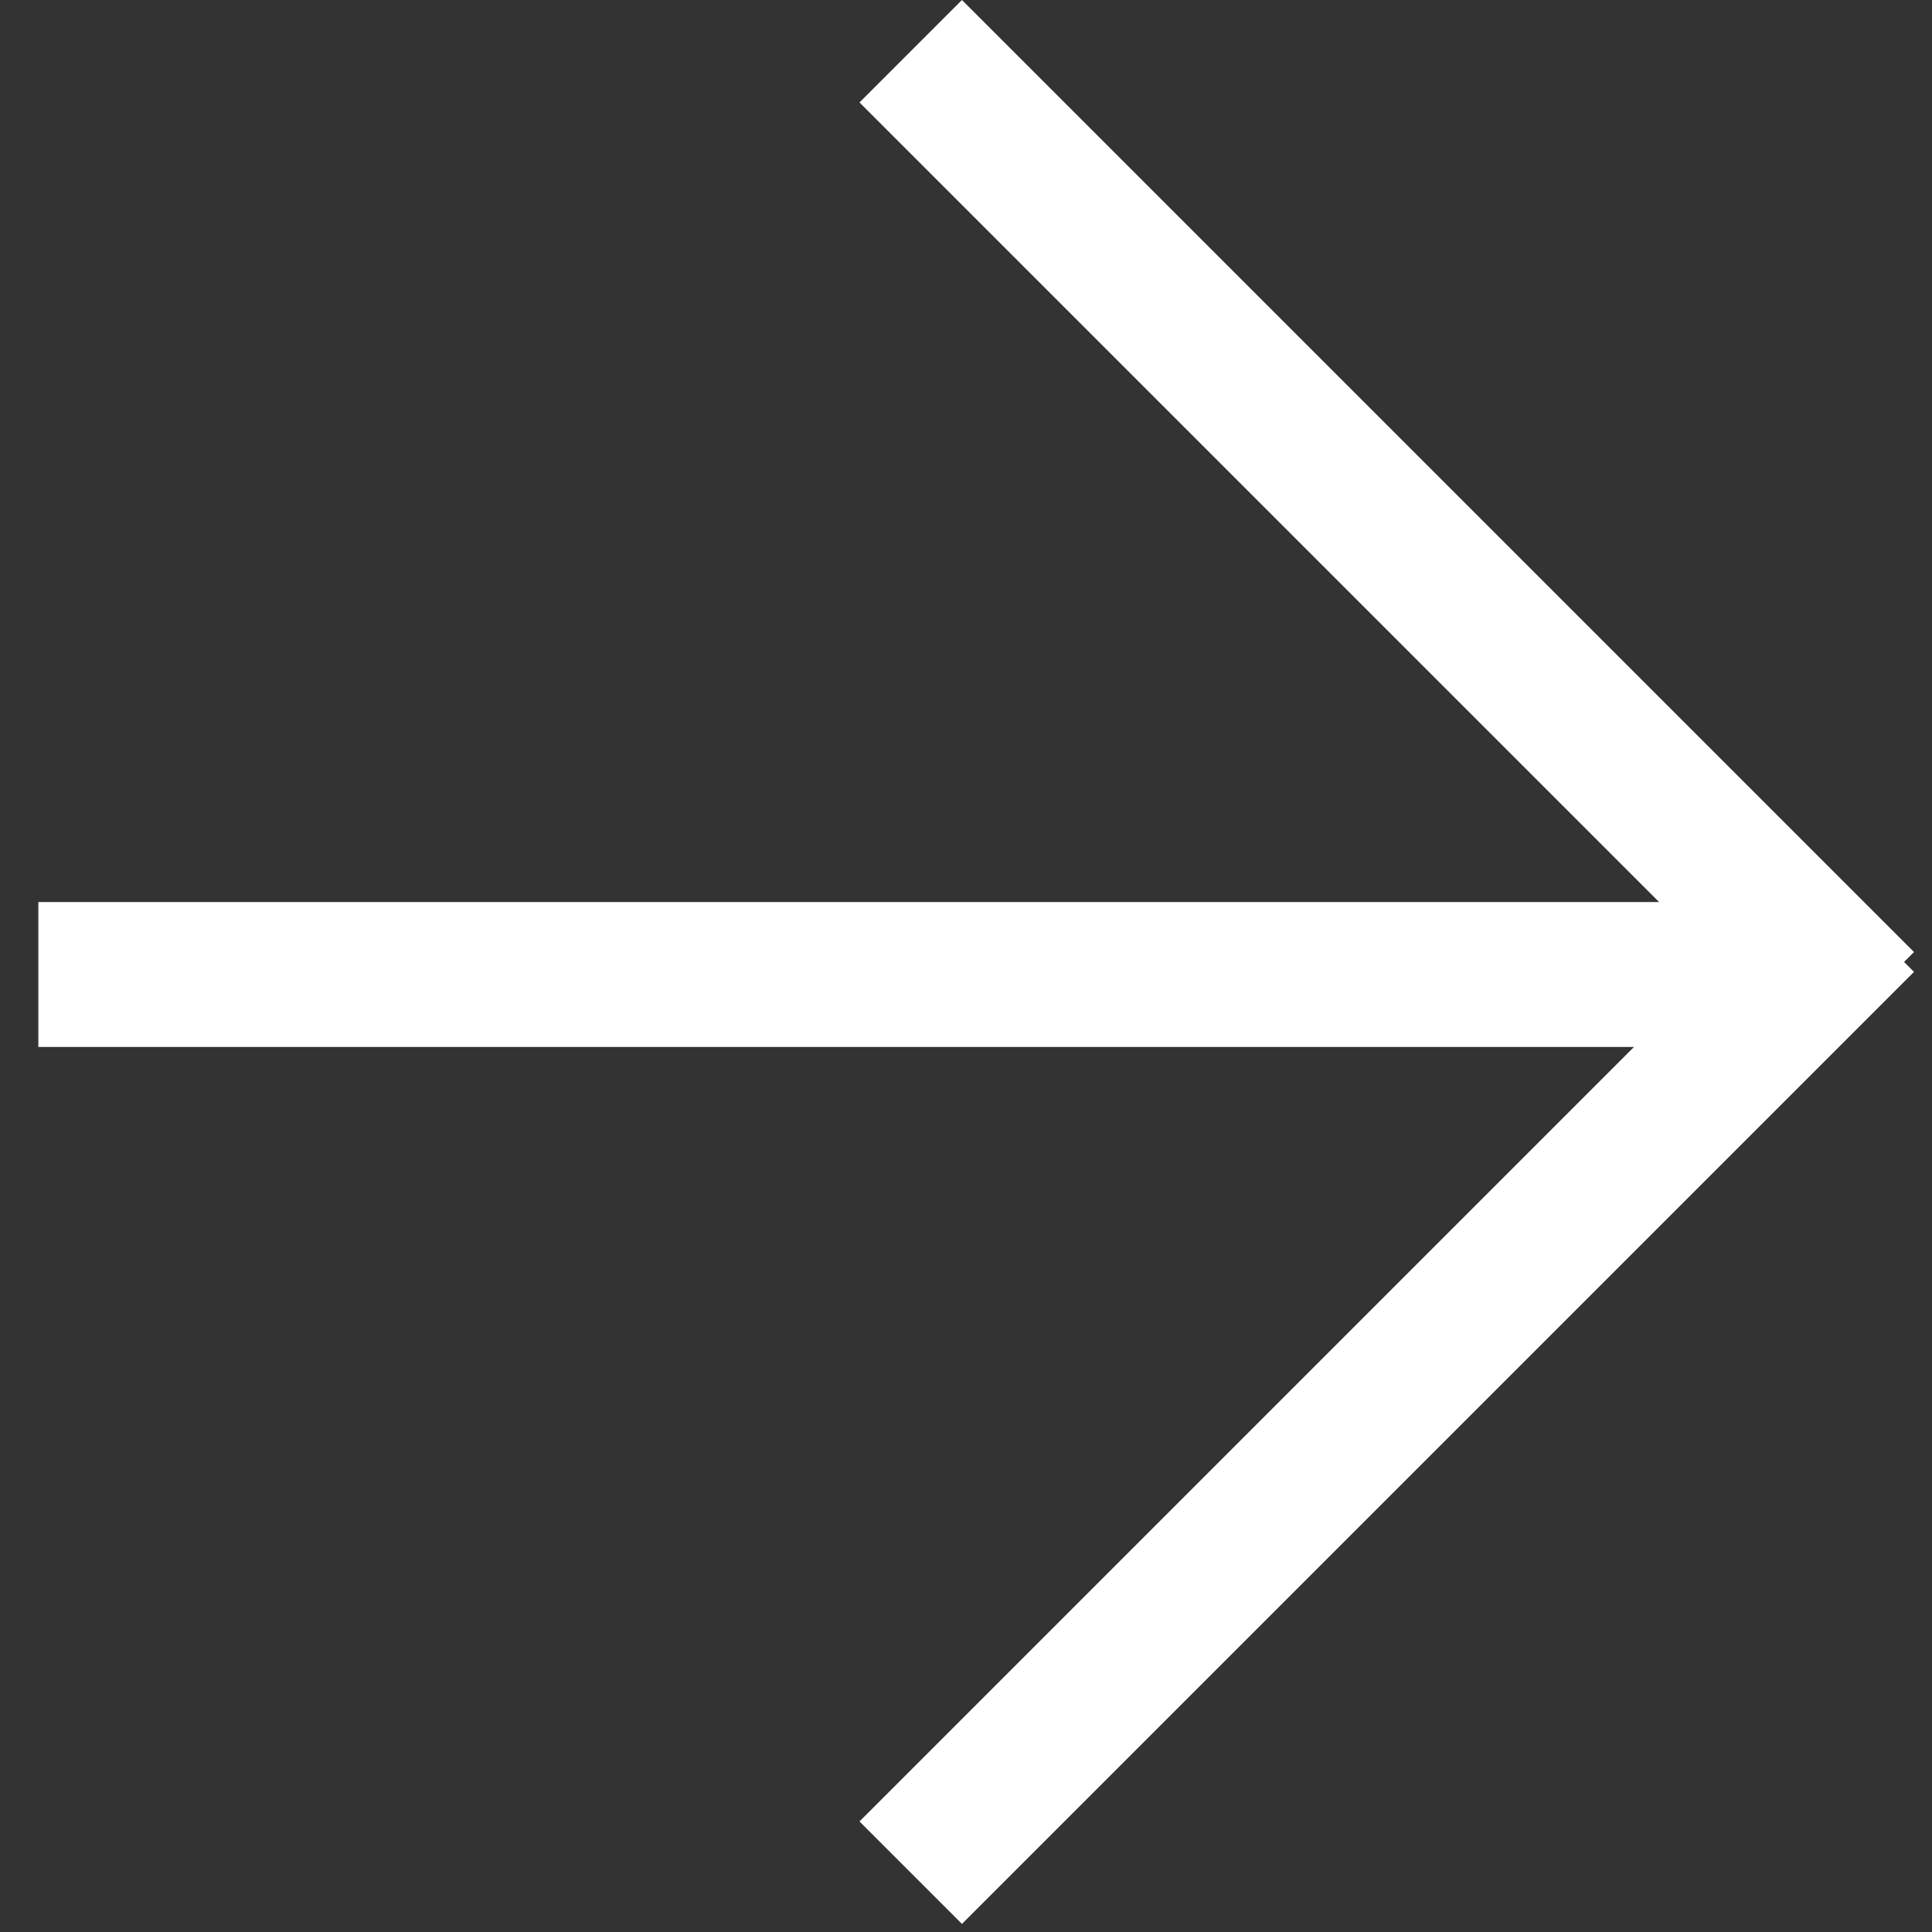 <svg width="40" height="40" viewBox="0 0 40 40" fill="none" xmlns="http://www.w3.org/2000/svg">
<rect x="0" y="0" width="40" height="40" fill="#333333" stroke="none"/>
<rect x="0.794" y="18.676" width="36.796" height="3" fill="white"/>
<rect x="37.506" y="21.832" width="27.875" height="3" transform="rotate(-135 37.506 21.832)" fill="white"/>
<rect x="17.795" y="37.711" width="27.875" height="3" transform="rotate(-45 17.795 37.711)" fill="white"/>
</svg>

